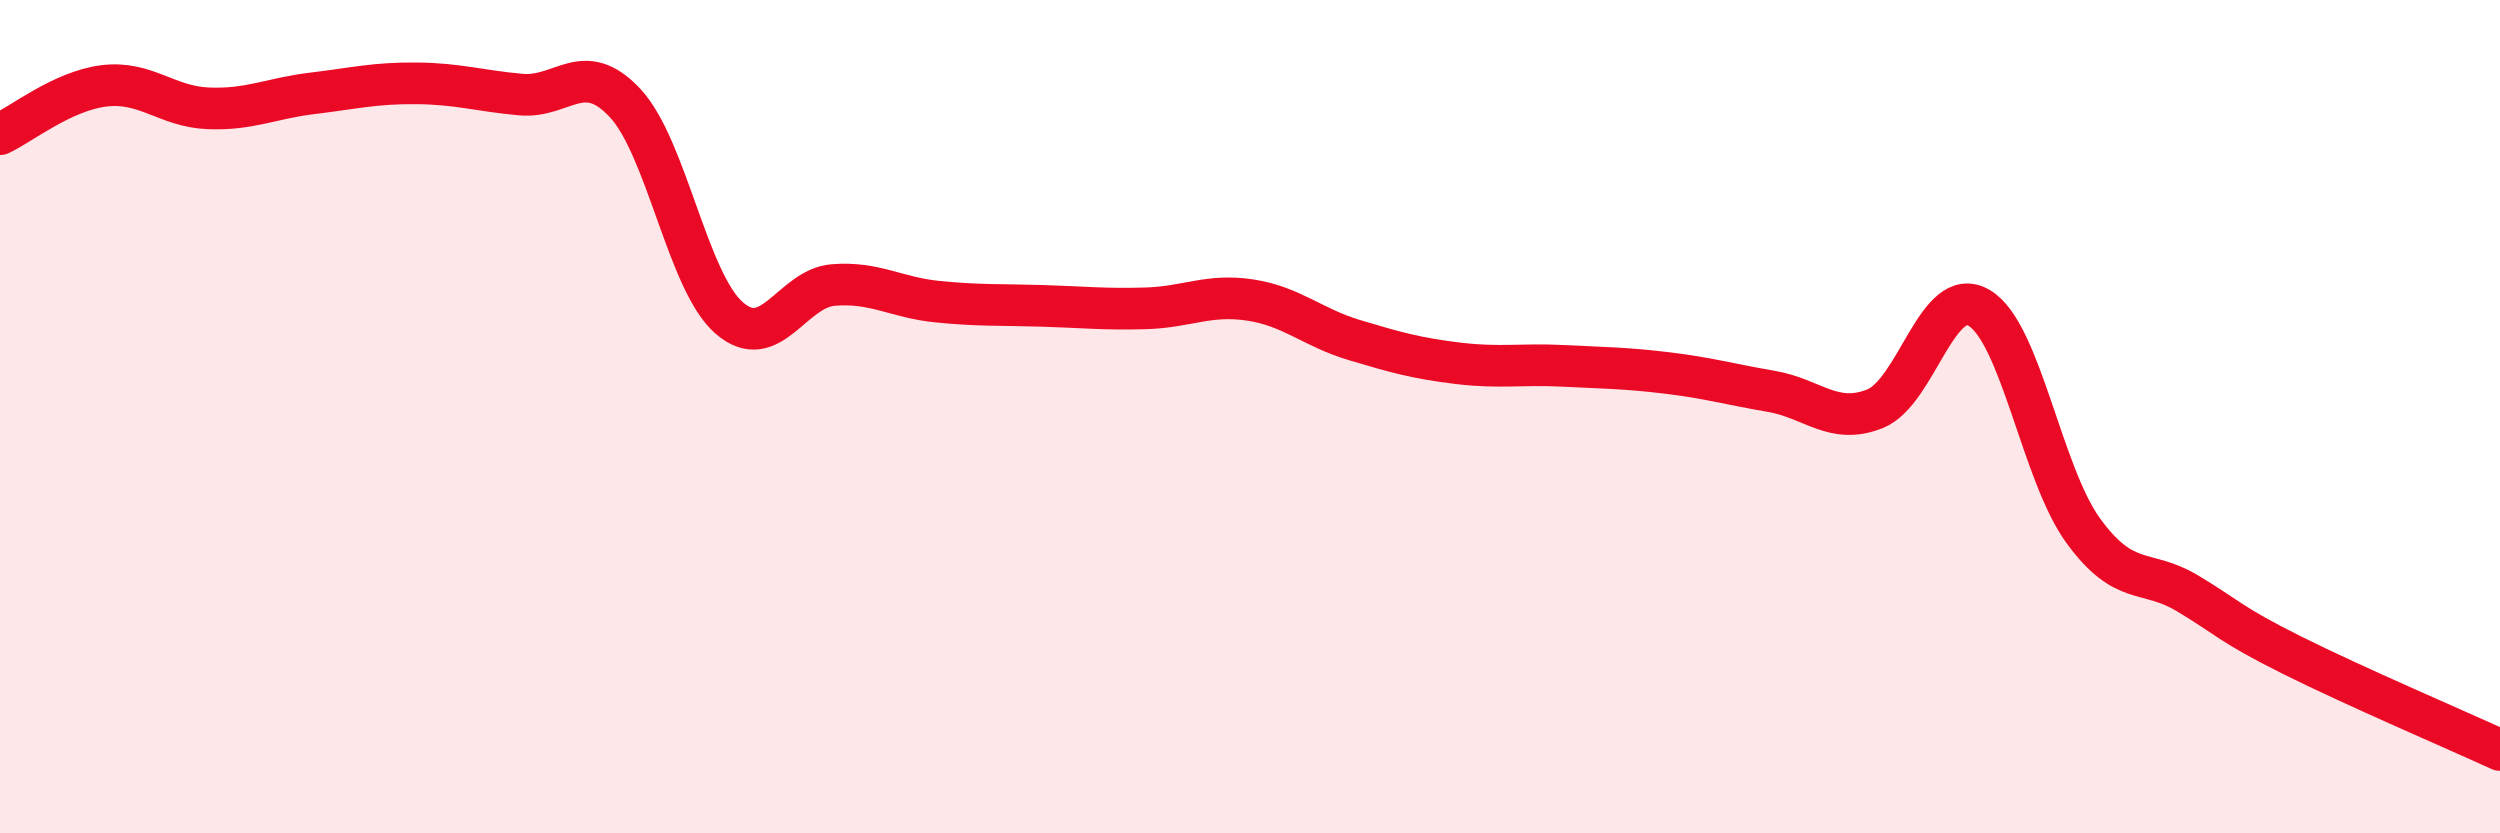 
    <svg width="60" height="20" viewBox="0 0 60 20" xmlns="http://www.w3.org/2000/svg">
      <path
        d="M 0,3.22 C 0.5,2.99 1.5,2.18 2.5,2.06 C 3.5,1.94 4,2.56 5,2.6 C 6,2.64 6.5,2.36 7.5,2.24 C 8.5,2.12 9,1.99 10,2 C 11,2.01 11.5,2.18 12.5,2.27 C 13.5,2.36 14,1.4 15,2.47 C 16,3.54 16.5,6.76 17.5,7.63 C 18.5,8.5 19,6.92 20,6.84 C 21,6.76 21.5,7.14 22.5,7.24 C 23.5,7.34 24,7.31 25,7.34 C 26,7.37 26.5,7.43 27.5,7.4 C 28.5,7.37 29,7.05 30,7.2 C 31,7.35 31.5,7.86 32.5,8.16 C 33.5,8.46 34,8.6 35,8.72 C 36,8.84 36.5,8.73 37.5,8.78 C 38.5,8.83 39,8.83 40,8.95 C 41,9.07 41.5,9.22 42.5,9.39 C 43.5,9.56 44,10.21 45,9.81 C 46,9.41 46.5,6.8 47.5,7.39 C 48.5,7.98 49,11.37 50,12.74 C 51,14.11 51.5,13.64 52.5,14.24 C 53.5,14.84 53.5,14.97 55,15.72 C 56.5,16.47 59,17.54 60,18L60 20L0 20Z"
        fill="#EB0A25"
        opacity="0.1"
        stroke-linecap="round"
        stroke-linejoin="round"
      />
      <path
        d="M 0,3.22 C 0.5,2.99 1.5,2.18 2.5,2.06 C 3.5,1.94 4,2.56 5,2.6 C 6,2.64 6.5,2.36 7.5,2.24 C 8.5,2.12 9,1.99 10,2 C 11,2.01 11.5,2.18 12.5,2.27 C 13.5,2.36 14,1.4 15,2.47 C 16,3.54 16.5,6.76 17.5,7.63 C 18.5,8.5 19,6.92 20,6.84 C 21,6.76 21.5,7.14 22.5,7.24 C 23.5,7.34 24,7.31 25,7.34 C 26,7.37 26.5,7.43 27.5,7.4 C 28.5,7.37 29,7.05 30,7.2 C 31,7.35 31.5,7.86 32.5,8.16 C 33.5,8.46 34,8.6 35,8.72 C 36,8.84 36.5,8.73 37.5,8.78 C 38.5,8.83 39,8.83 40,8.95 C 41,9.07 41.5,9.22 42.5,9.39 C 43.5,9.56 44,10.21 45,9.81 C 46,9.41 46.5,6.8 47.5,7.39 C 48.5,7.98 49,11.37 50,12.74 C 51,14.11 51.5,13.64 52.5,14.24 C 53.5,14.84 53.5,14.97 55,15.72 C 56.5,16.47 59,17.54 60,18"
        stroke="#EB0A25"
        stroke-width="1"
        fill="none"
        stroke-linecap="round"
        stroke-linejoin="round"
      />
    </svg>
  
